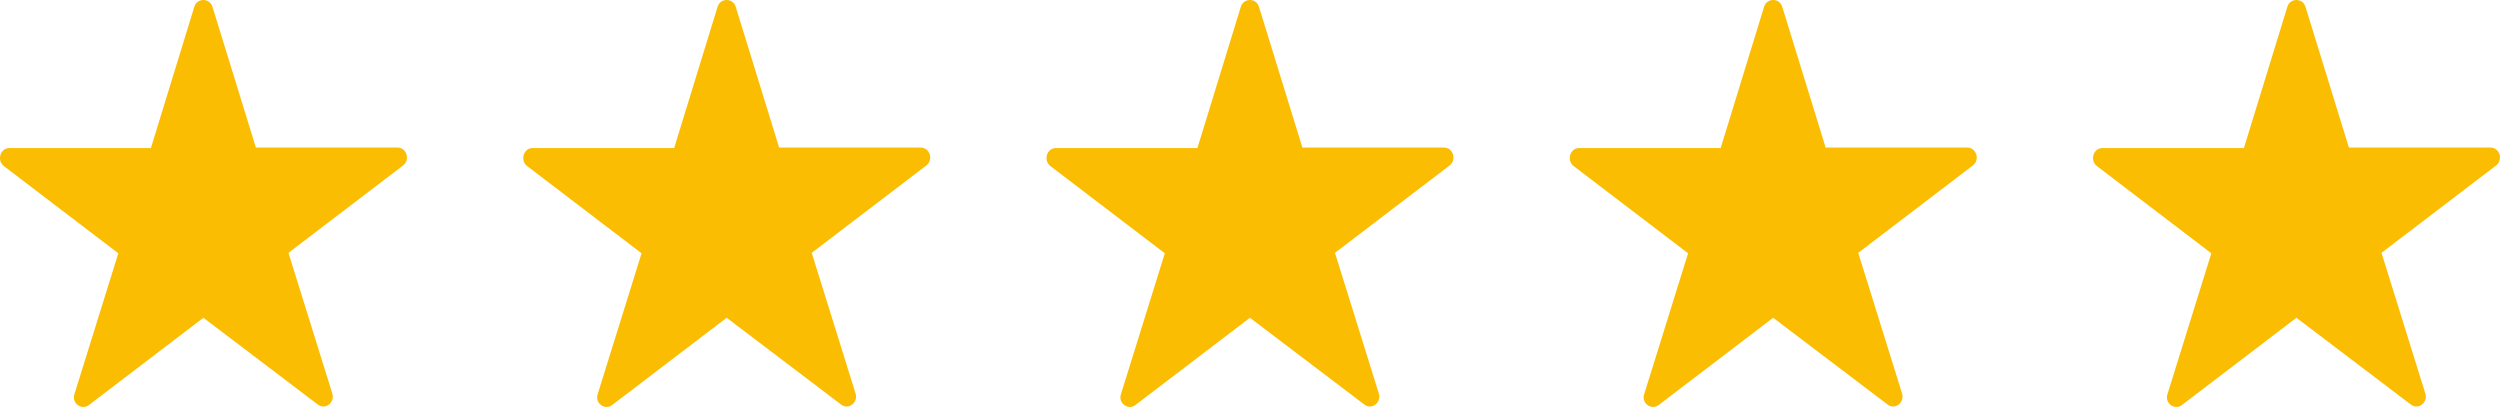 <svg width="86" height="14" viewBox="0 0 86 14" fill="none" xmlns="http://www.w3.org/2000/svg">
<path d="M7.308 0.232L8.802 5.076H13.674C13.985 5.076 14.125 5.5 13.861 5.696L9.923 8.697L11.433 13.541C11.526 13.851 11.184 14.112 10.934 13.916L6.997 10.931L3.059 13.932C2.81 14.128 2.452 13.867 2.561 13.557L4.07 8.713L0.132 5.712C-0.117 5.517 0.008 5.093 0.319 5.093H5.191L6.685 0.232C6.779 -0.077 7.214 -0.077 7.308 0.232H7.308Z" fill="#FBBD02"/>
<path d="M25.308 0.232L26.802 5.076H31.674C31.985 5.076 32.125 5.5 31.861 5.696L27.923 8.697L29.433 13.541C29.526 13.851 29.183 14.112 28.934 13.916L24.997 10.931L21.059 13.932C20.81 14.128 20.452 13.867 20.561 13.557L22.07 8.713L18.133 5.712C17.883 5.517 18.008 5.093 18.319 5.093H23.191L24.685 0.232C24.779 -0.077 25.214 -0.077 25.308 0.232H25.308Z" fill="#FBBD02"/>
<path d="M43.308 0.232L44.802 5.076H49.674C49.985 5.076 50.125 5.5 49.861 5.696L45.923 8.697L47.433 13.541C47.526 13.851 47.184 14.112 46.934 13.916L42.997 10.931L39.059 13.932C38.81 14.128 38.452 13.867 38.561 13.557L40.07 8.713L36.133 5.712C35.883 5.517 36.008 5.093 36.319 5.093H41.191L42.685 0.232C42.779 -0.077 43.214 -0.077 43.308 0.232H43.308Z" fill="#FBBD02"/>
<path d="M61.308 0.232L62.802 5.076H67.674C67.985 5.076 68.125 5.5 67.861 5.696L63.923 8.697L65.433 13.541C65.526 13.851 65.183 14.112 64.934 13.916L60.997 10.931L57.059 13.932C56.81 14.128 56.452 13.867 56.561 13.557L58.07 8.713L54.133 5.712C53.883 5.517 54.008 5.093 54.319 5.093H59.191L60.685 0.232C60.779 -0.077 61.214 -0.077 61.308 0.232H61.308Z" fill="#FBBD02"/>
<path d="M79.308 0.232L80.802 5.076H85.674C85.985 5.076 86.125 5.5 85.861 5.696L81.923 8.697L83.433 13.541C83.526 13.851 83.183 14.112 82.934 13.916L78.997 10.931L75.059 13.932C74.81 14.128 74.452 13.867 74.561 13.557L76.07 8.713L72.132 5.712C71.883 5.517 72.008 5.093 72.319 5.093H77.191L78.685 0.232C78.779 -0.077 79.214 -0.077 79.308 0.232H79.308Z" fill="#FBBD02"/>
</svg>
